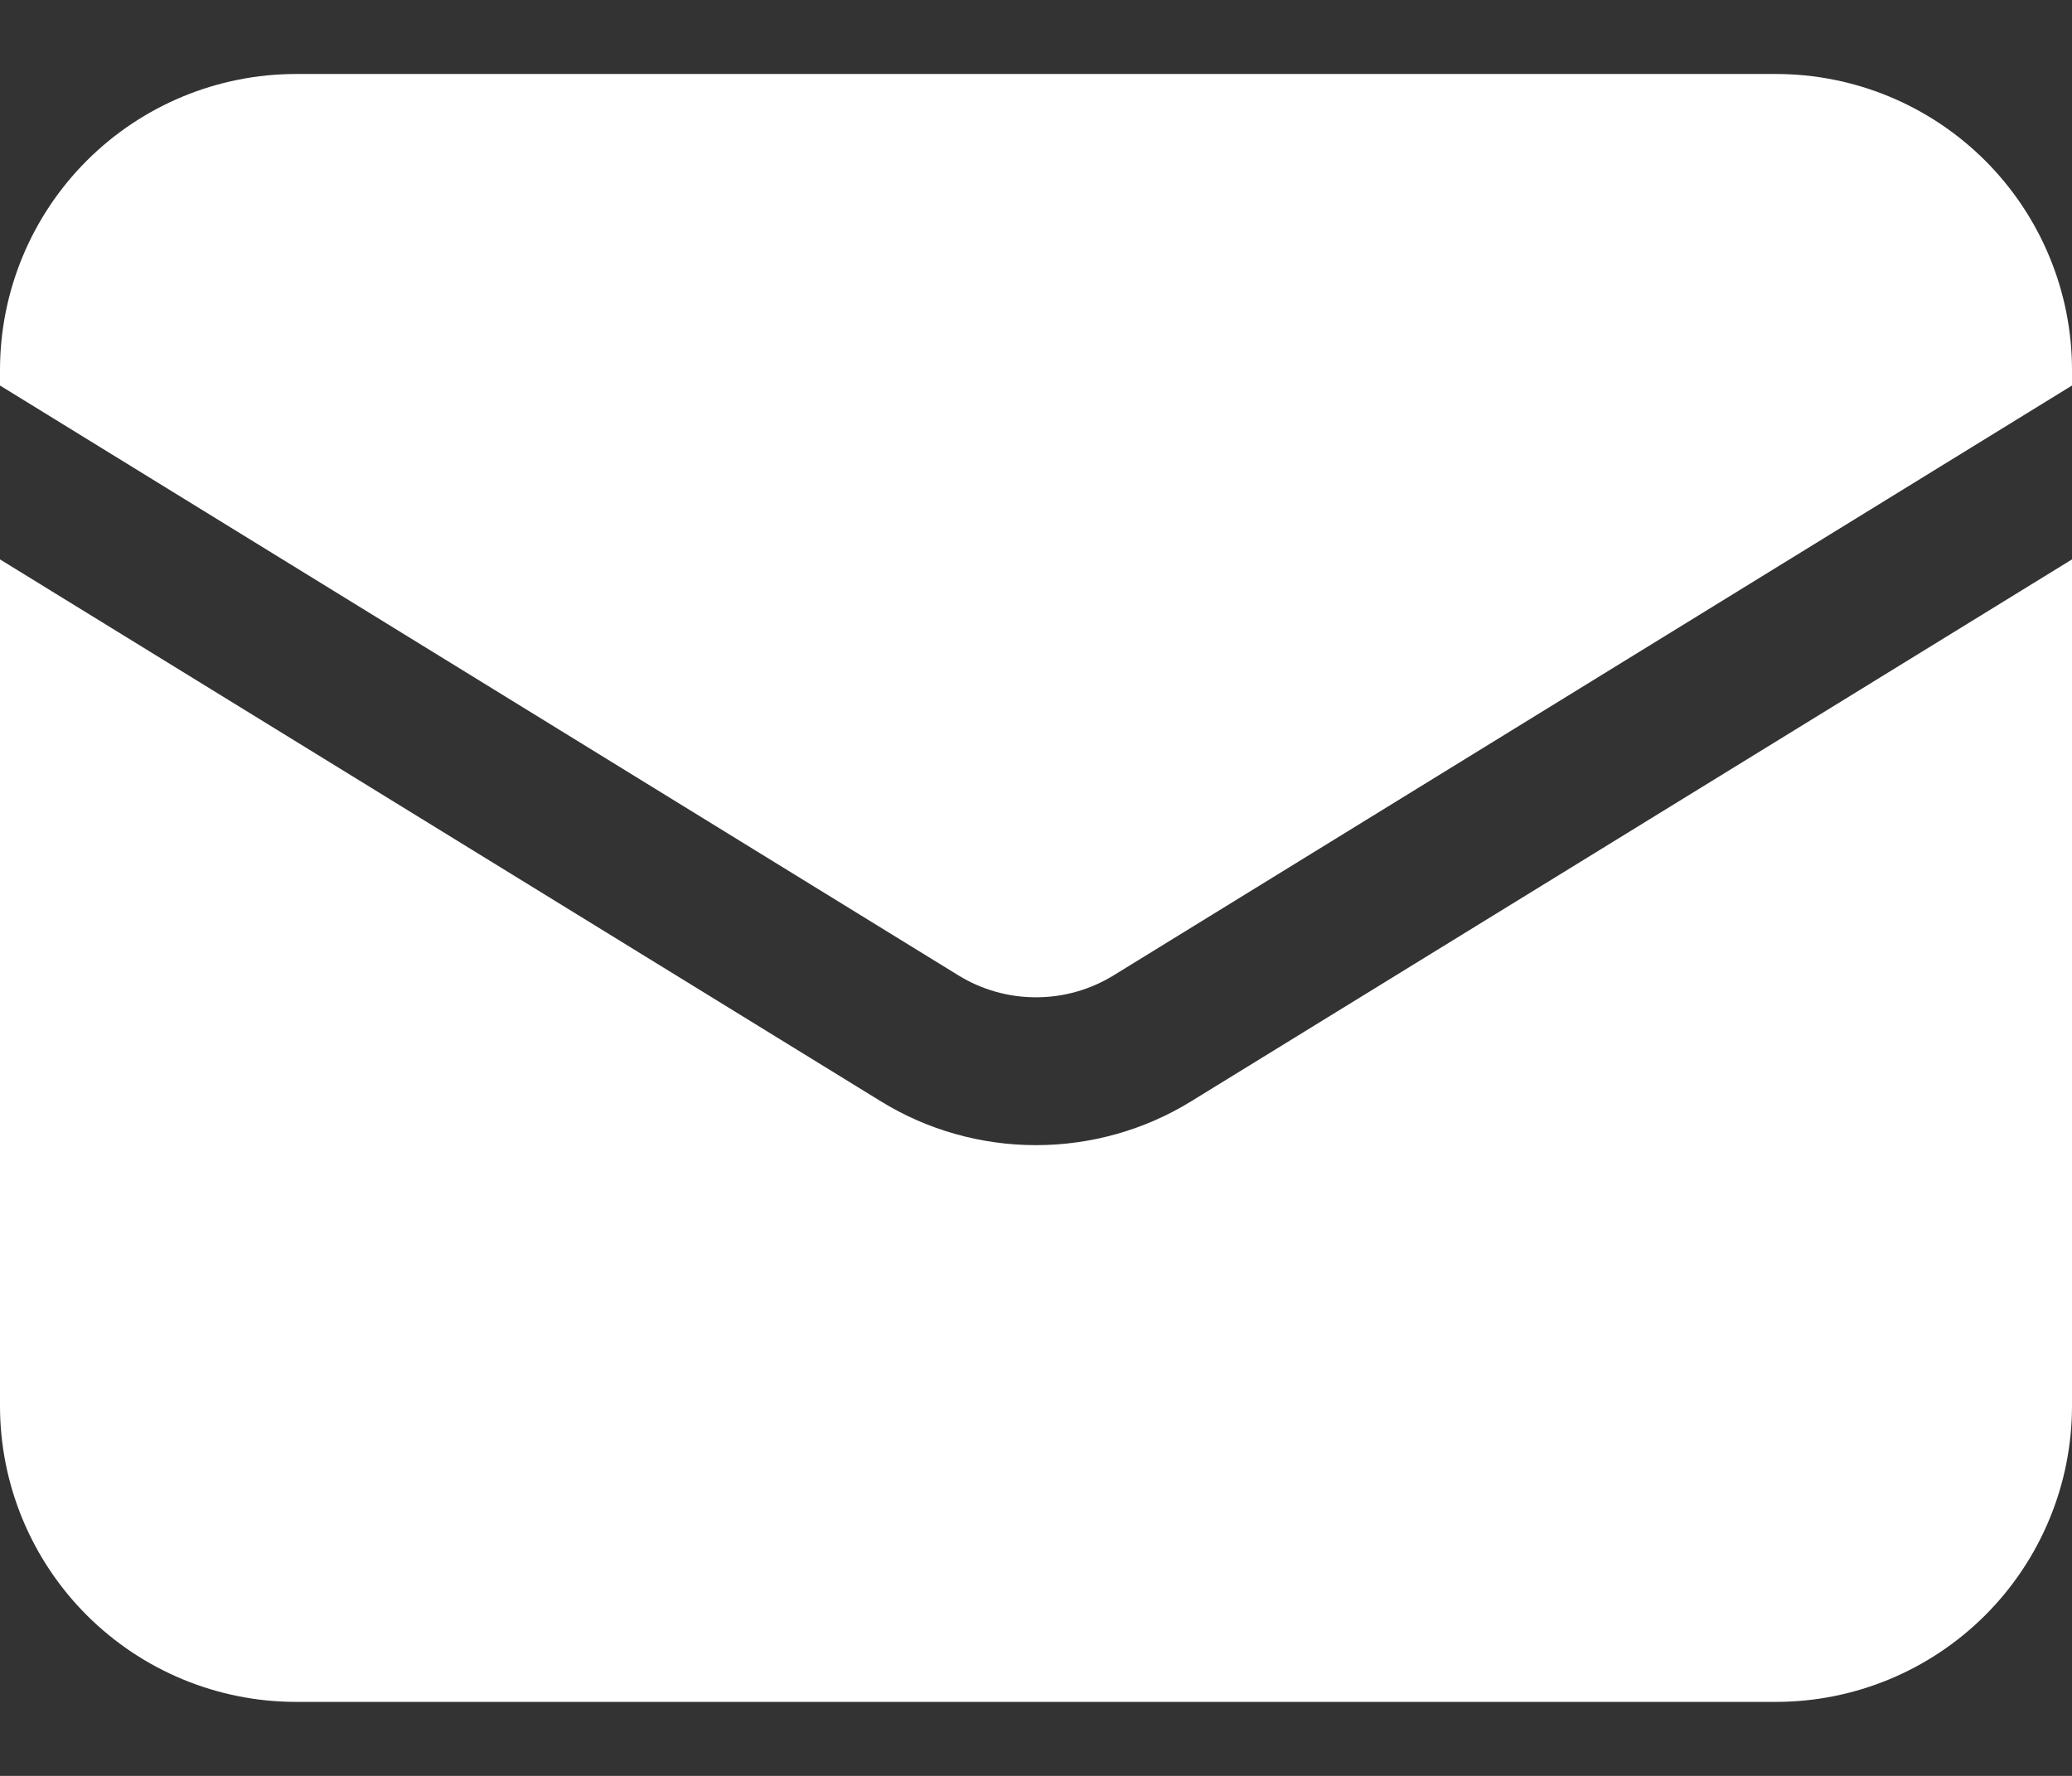 <svg width="14" height="12" viewBox="0 0 14 12" fill="none" xmlns="http://www.w3.org/2000/svg">
<rect x="0" y="0" width="14" height="12" fill="#333333" stroke="none"/>
<path d="M0 3.78V9.5C0 10.03 0.211 10.539 0.586 10.914C0.961 11.289 1.47 11.5 2 11.5H12C12.53 11.5 13.039 11.289 13.414 10.914C13.789 10.539 14 10.03 14 9.5V3.78L8.048 7.442C7.733 7.636 7.37 7.738 7 7.738C6.63 7.738 6.267 7.636 5.952 7.442L0 3.78Z" fill="white"/>
<path d="M14 2.605V2.5C14 1.97 13.789 1.461 13.414 1.086C13.039 0.711 12.53 0.5 12 0.5H2C1.47 0.5 0.961 0.711 0.586 1.086C0.211 1.461 0 1.97 0 2.5V2.605L6.476 6.591C6.634 6.688 6.815 6.739 7 6.739C7.185 6.739 7.366 6.688 7.524 6.591L14 2.605Z" fill="white"/>
</svg>